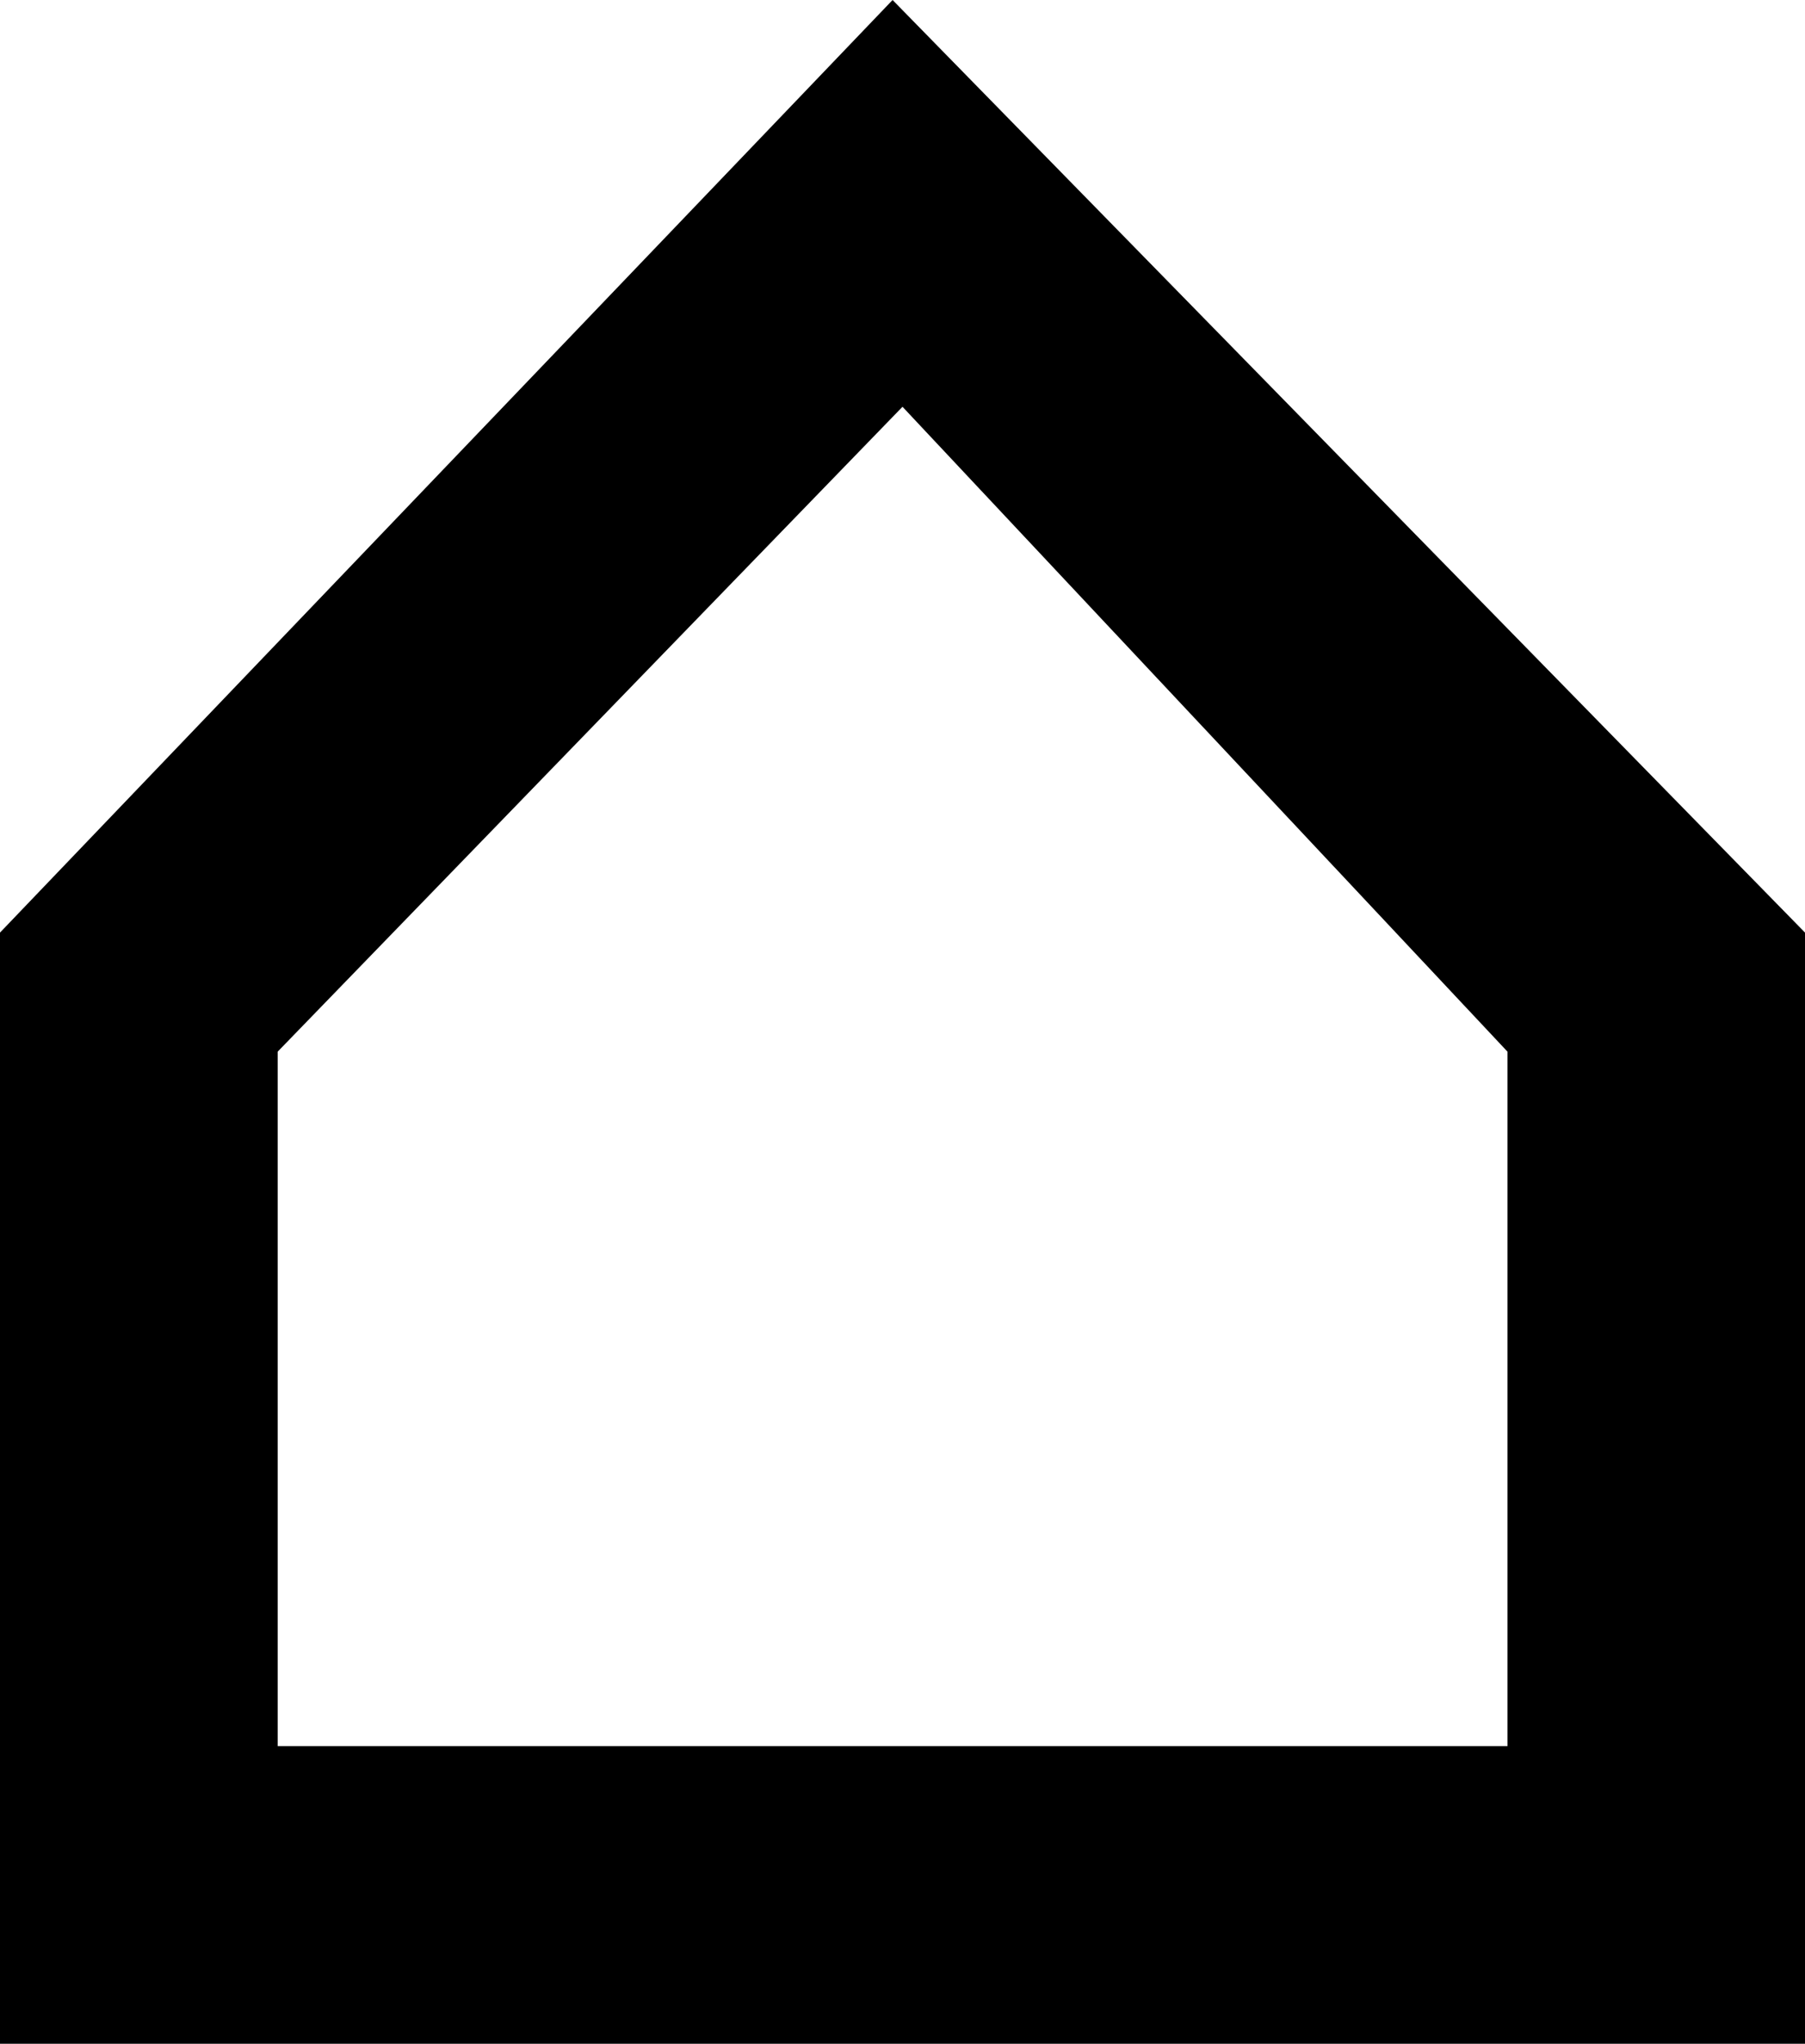 <?xml version="1.0" encoding="UTF-8" standalone="no"?>
<svg xmlns:xlink="http://www.w3.org/1999/xlink" height="10.3px" width="9.1px" xmlns="http://www.w3.org/2000/svg">
  <g transform="matrix(1.0, 0.0, 0.0, 1.0, -0.05, -0.05)">
    <path d="M7.65 5.35 L4.6 2.1 1.45 5.35 1.45 8.85 7.65 8.85 7.65 5.35 M4.55 0.05 L9.15 4.75 9.15 10.35 0.05 10.35 0.05 4.75 4.55 0.05" fill="#000000" fill-rule="evenodd" stroke="none"/>
  </g>
</svg>
